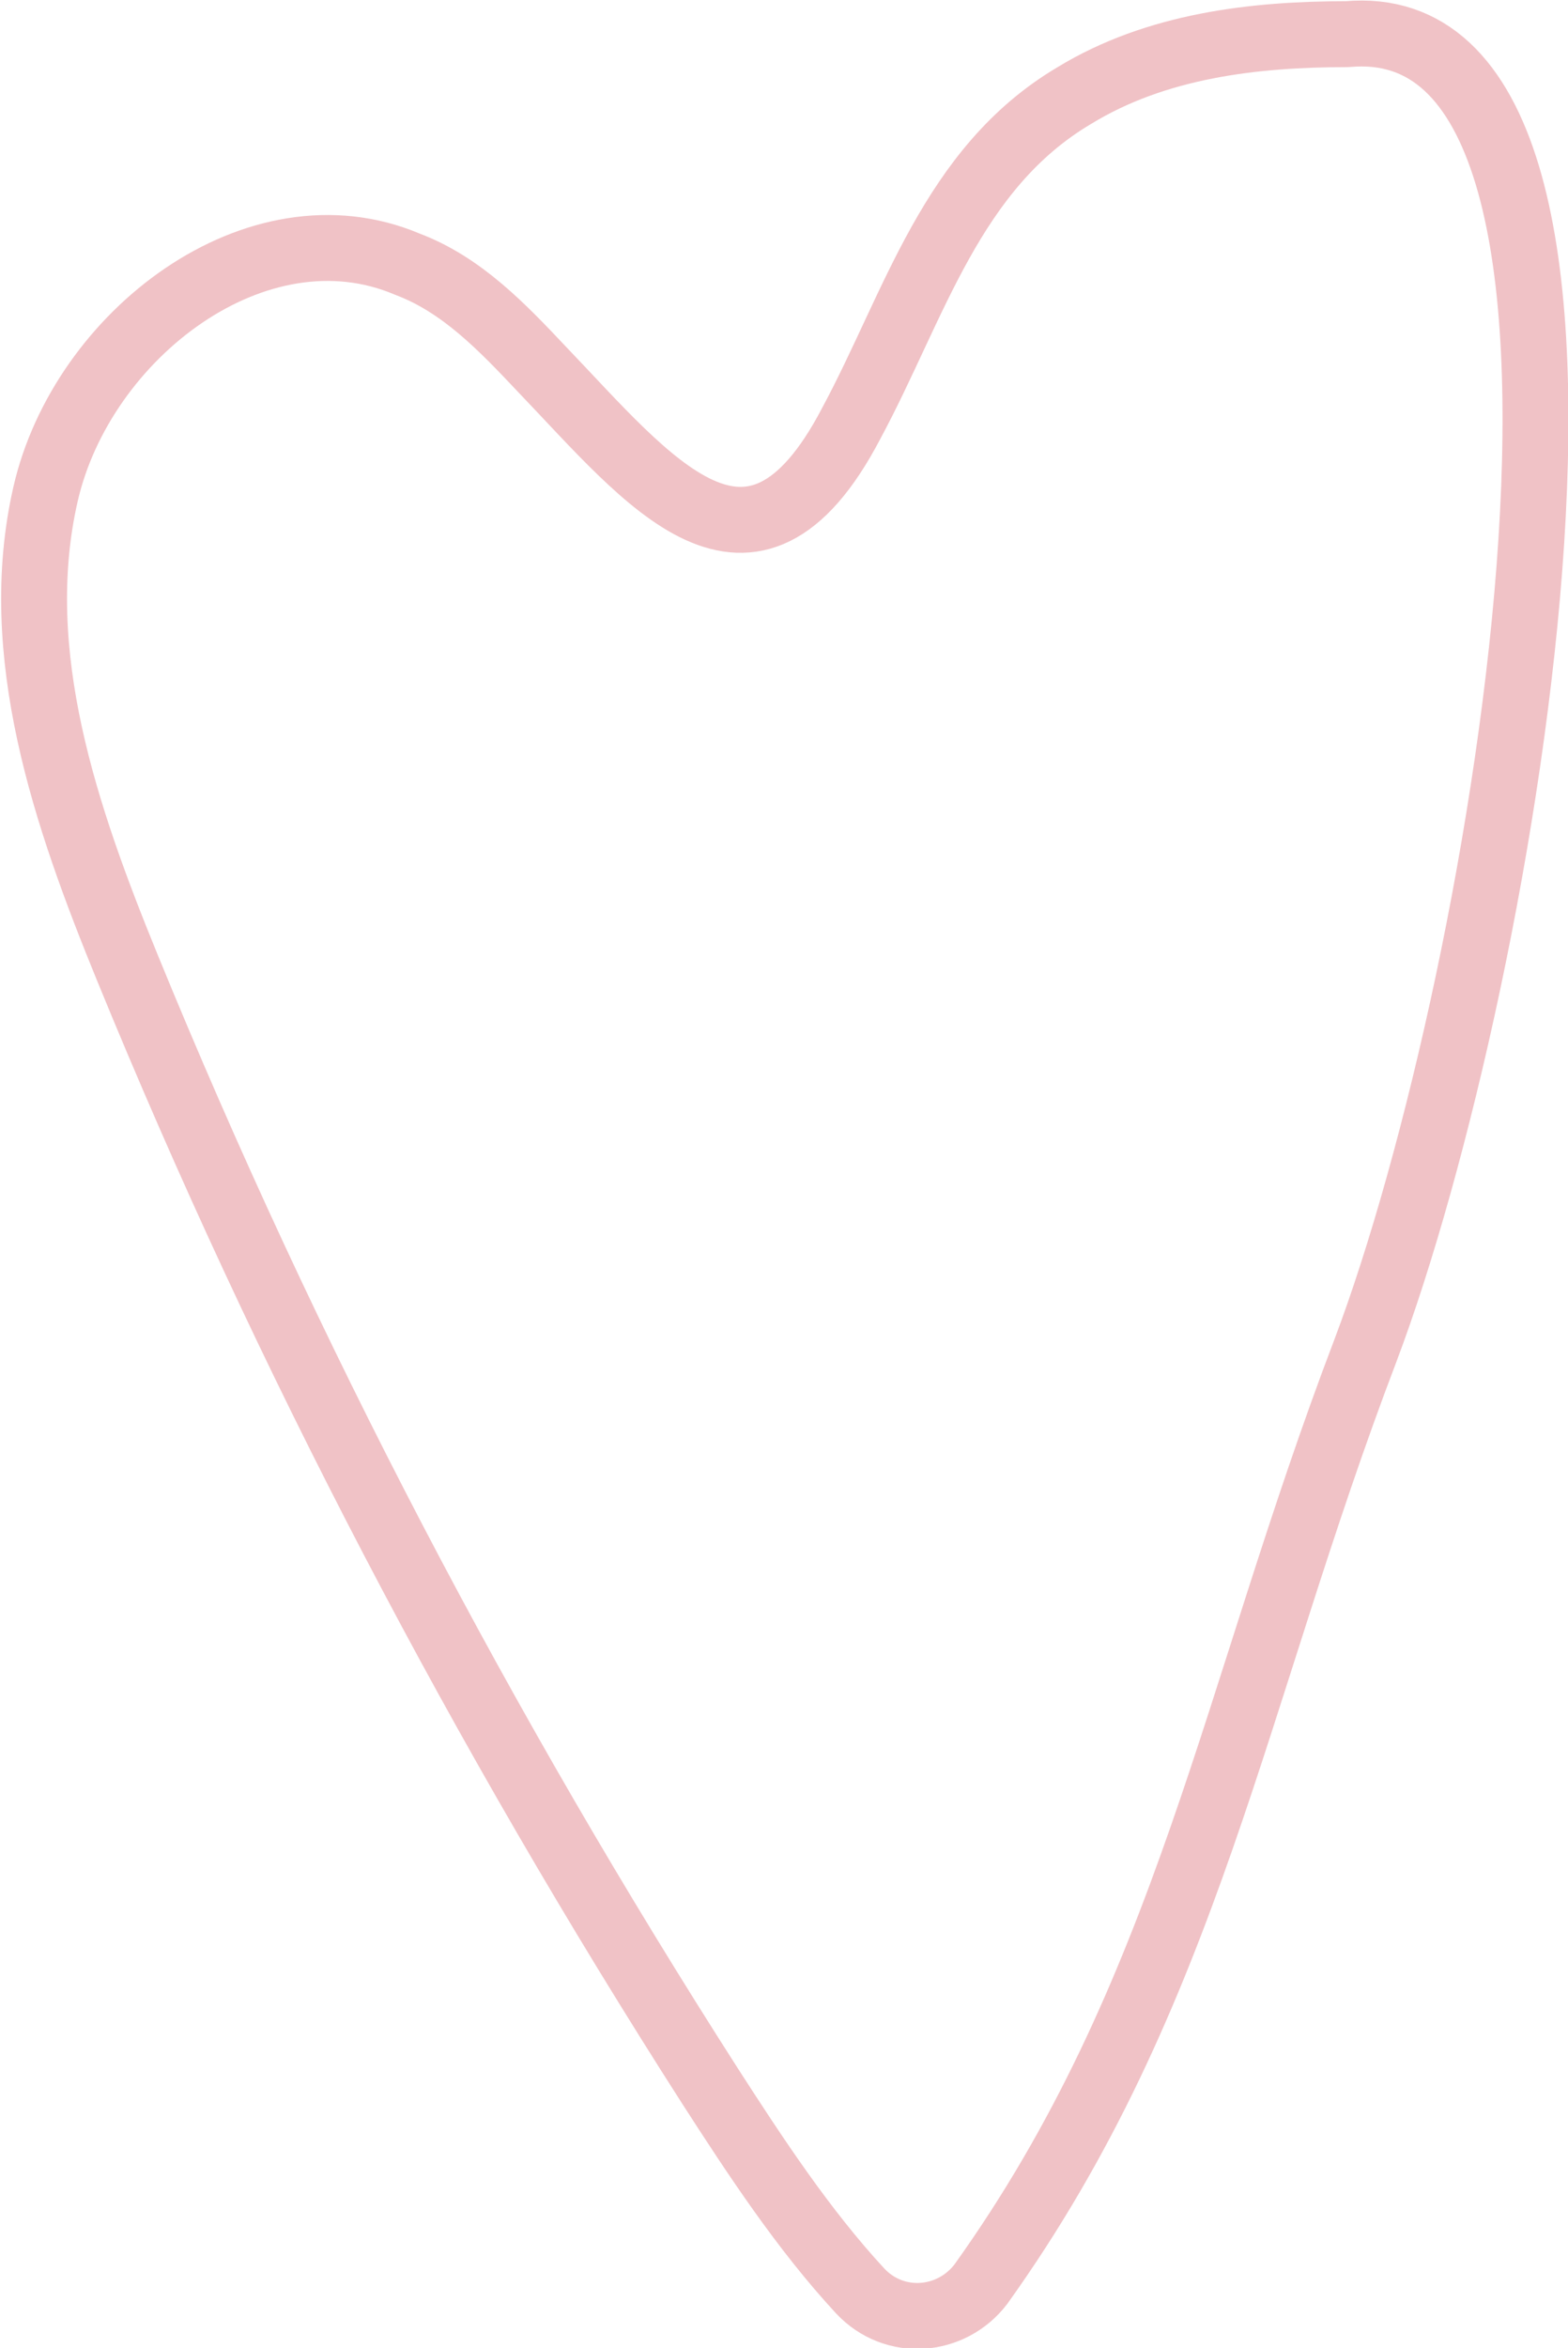 <?xml version="1.0" encoding="utf-8"?>
<!-- Generator: Adobe Illustrator 23.0.2, SVG Export Plug-In . SVG Version: 6.00 Build 0)  -->
<svg version="1.1" id="Livello_1" xmlns="http://www.w3.org/2000/svg" xmlns:xlink="http://www.w3.org/1999/xlink" x="0px" y="0px"
	 viewBox="0 0 68.9 103.1" style="enable-background:new 0 0 68.9 103.1;" xml:space="preserve">
<style type="text/css">
	.st0{fill:none;stroke:#F0C2C6;stroke-width:2.895;stroke-linecap:round;stroke-linejoin:round;stroke-miterlimit:10;}
</style>
<path class="st0" d="M23.8,16.2c-1.7-1.8-3.5-3.7-5.9-4.6C11.3,8.8,3.6,14.7,2,21.7s0.9,14.2,3.6,20.8c7,17.1,15.6,33.5,25.6,49.1
	c2,3.1,4.1,6.3,6.6,9c1.5,1.6,4,1.4,5.3-0.3c9.1-12.7,11.1-25.8,16.9-41c6.2-16.4,13.5-59.1-0.8-57.8c-4.1,0-8.4,0.5-12,2.7
	c-5.4,3.2-7,9.2-9.8,14.4C33,27,28.5,21.1,23.8,16.2z"/>
</svg>
